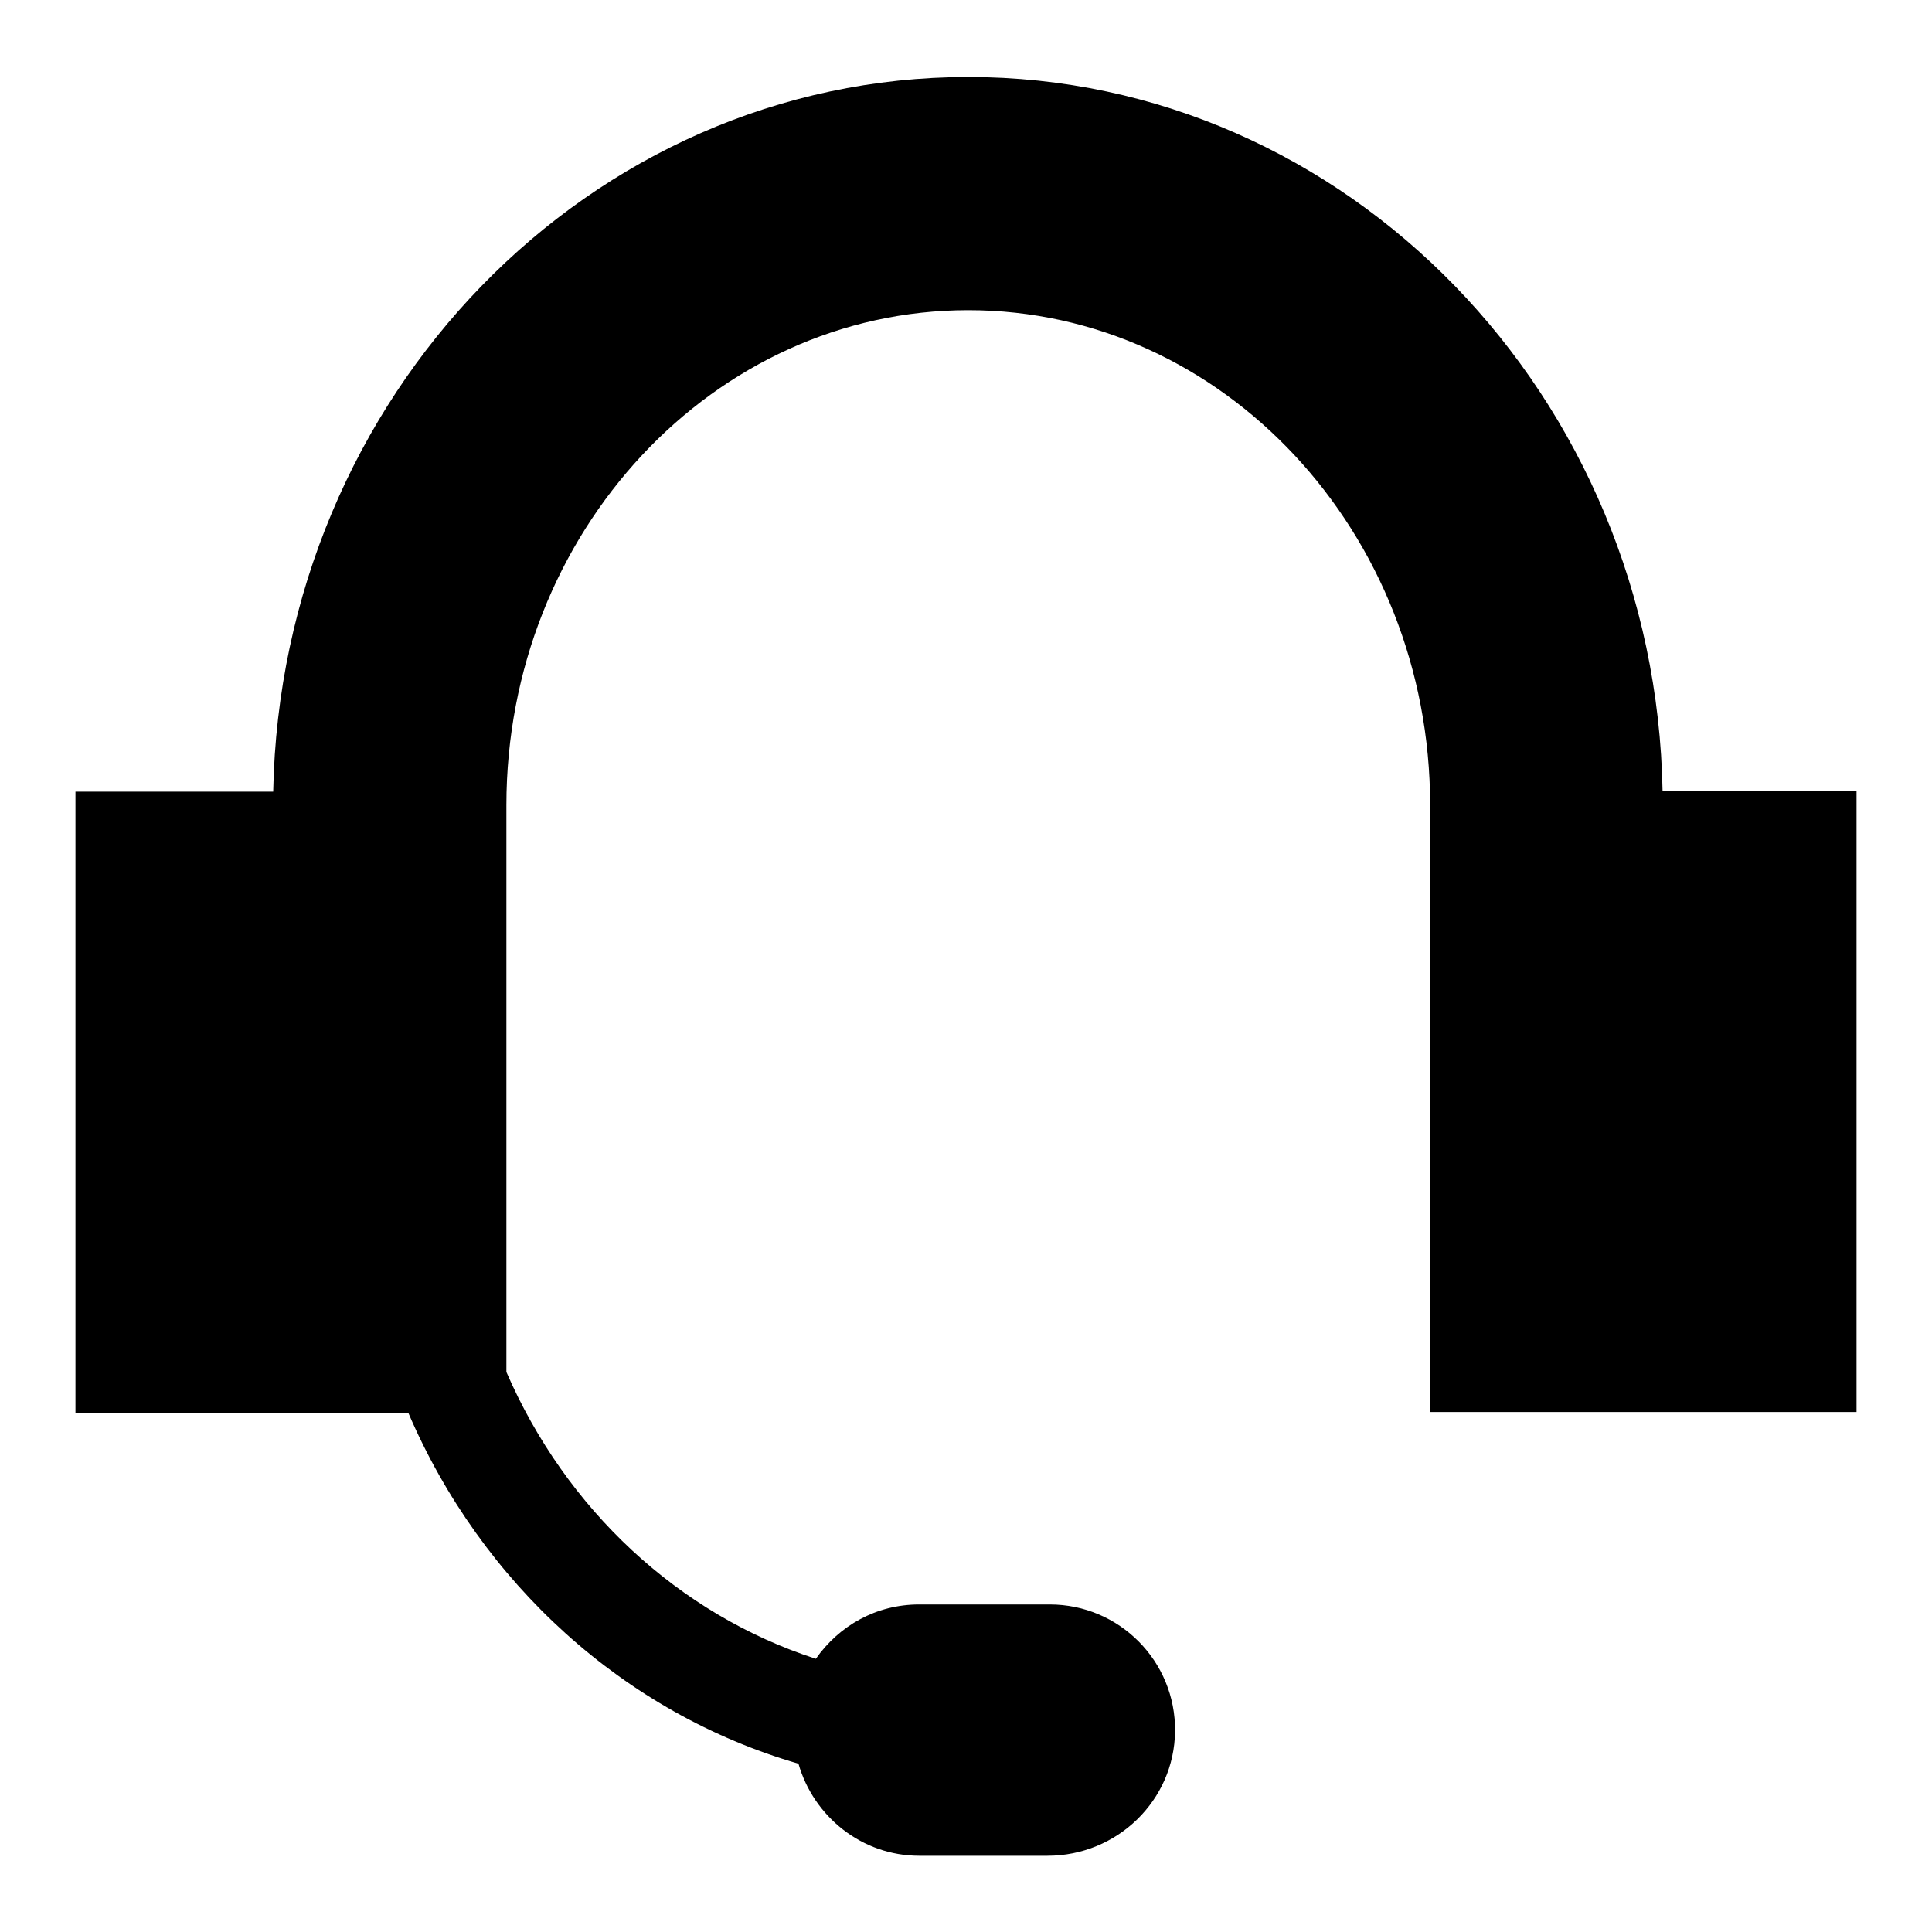 <?xml version="1.0" encoding="utf-8"?>
<!-- Svg Vector Icons : http://www.onlinewebfonts.com/icon -->
<!DOCTYPE svg PUBLIC "-//W3C//DTD SVG 1.1//EN" "http://www.w3.org/Graphics/SVG/1.1/DTD/svg11.dtd">
<svg version="1.1" xmlns="http://www.w3.org/2000/svg" xmlns:xlink="http://www.w3.org/1999/xlink" x="0px" y="0px" viewBox="0 0 256 256" enable-background="new 0 0 256 256" xml:space="preserve">
<g> <path fill="#000000" d="M220.3,104.9c-0.9-52.4-41.8-94.7-92-94.7c-50.2,0-91.1,42.3-92.1,94.7H10v82.3h44.1 c9.7,22.6,28.6,39.8,51.7,46.5c2,7,8.4,12.2,16,12.2h17c9.2,0,16.8-7.3,16.9-16.5c0.1-9.3-7.4-16.8-16.6-16.8h-17.3 c-5.7,0-10.6,2.8-13.7,7.2C89.9,213.9,75,200,67.1,181.8v-75.1c0-36.2,27.5-65.6,61.2-65.6c33.7,0,61.2,29.4,61.2,65.6v80.4H246 v-82.3H220.3z"/></g>
</svg>